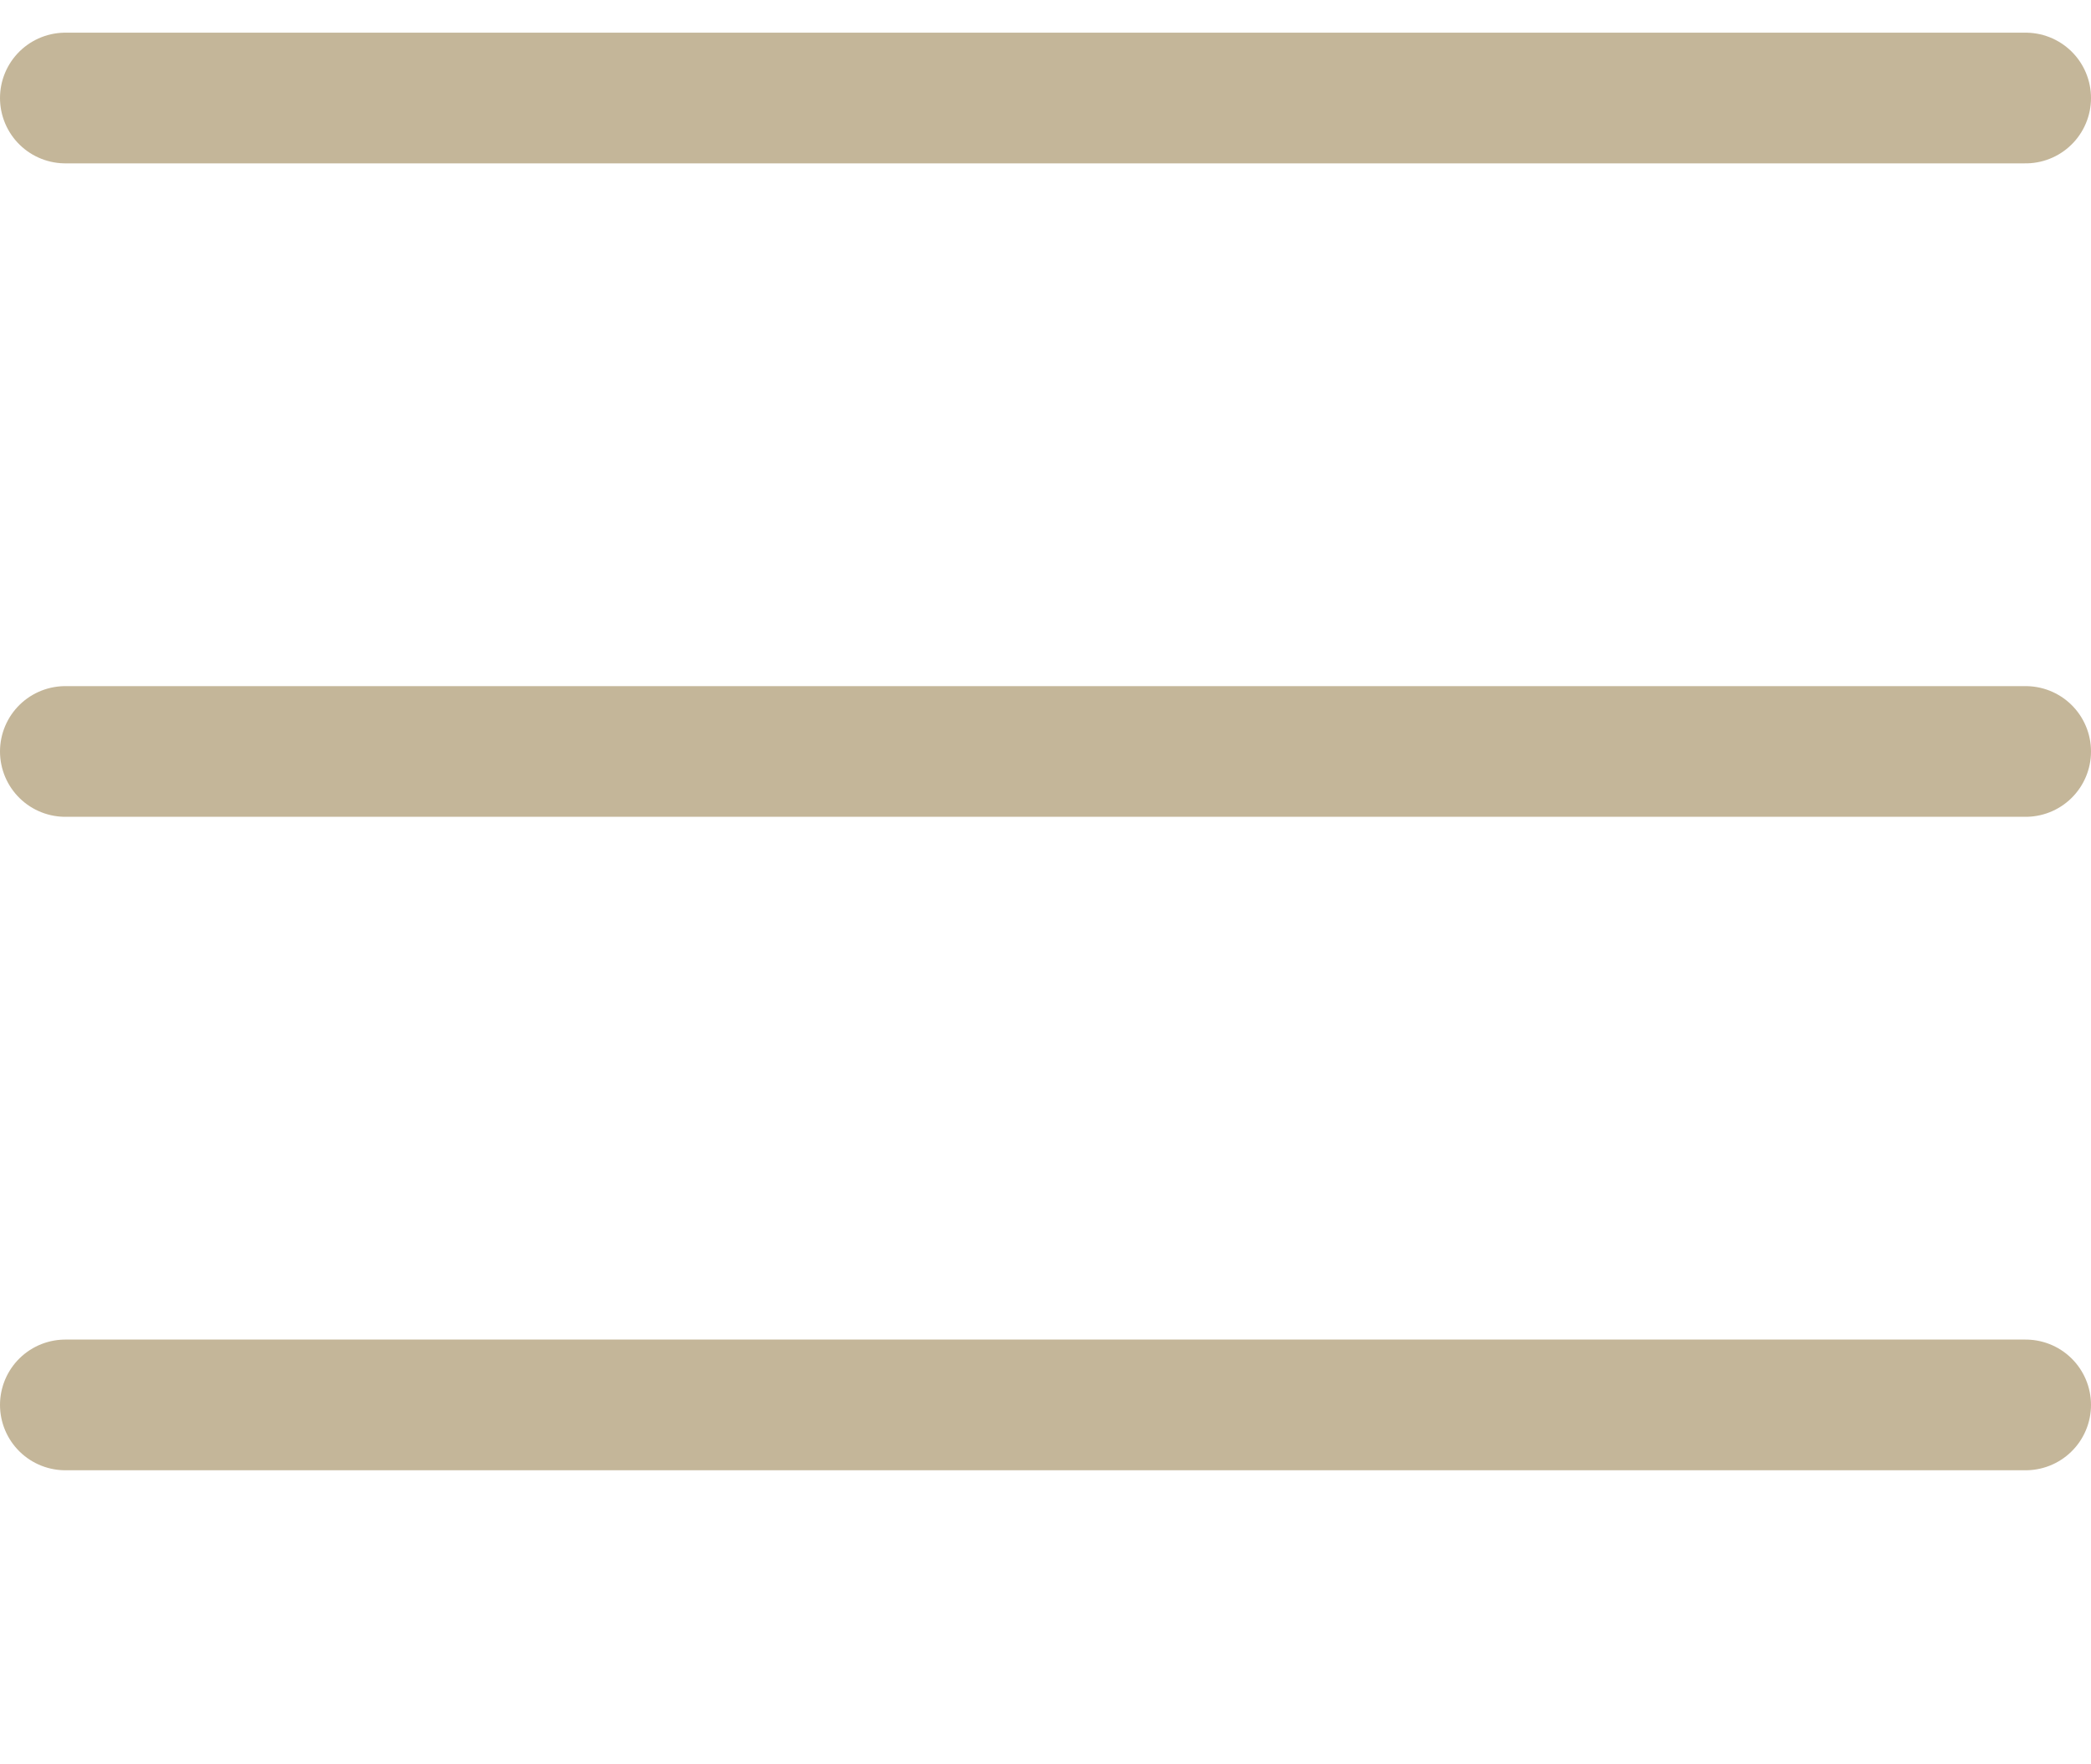 <?xml version="1.0" encoding="UTF-8"?> <svg xmlns="http://www.w3.org/2000/svg" width="32" height="27" viewBox="0 0 32 27" fill="none"><path d="M1 1.5H31" stroke="#C4B699" stroke-width="2" stroke-linecap="round"></path><path d="M1 11.5H31" stroke="#C4B699" stroke-width="2" stroke-linecap="round"></path><path d="M1 21.5H31" stroke="#C4B699" stroke-width="2" stroke-linecap="round"></path></svg> 